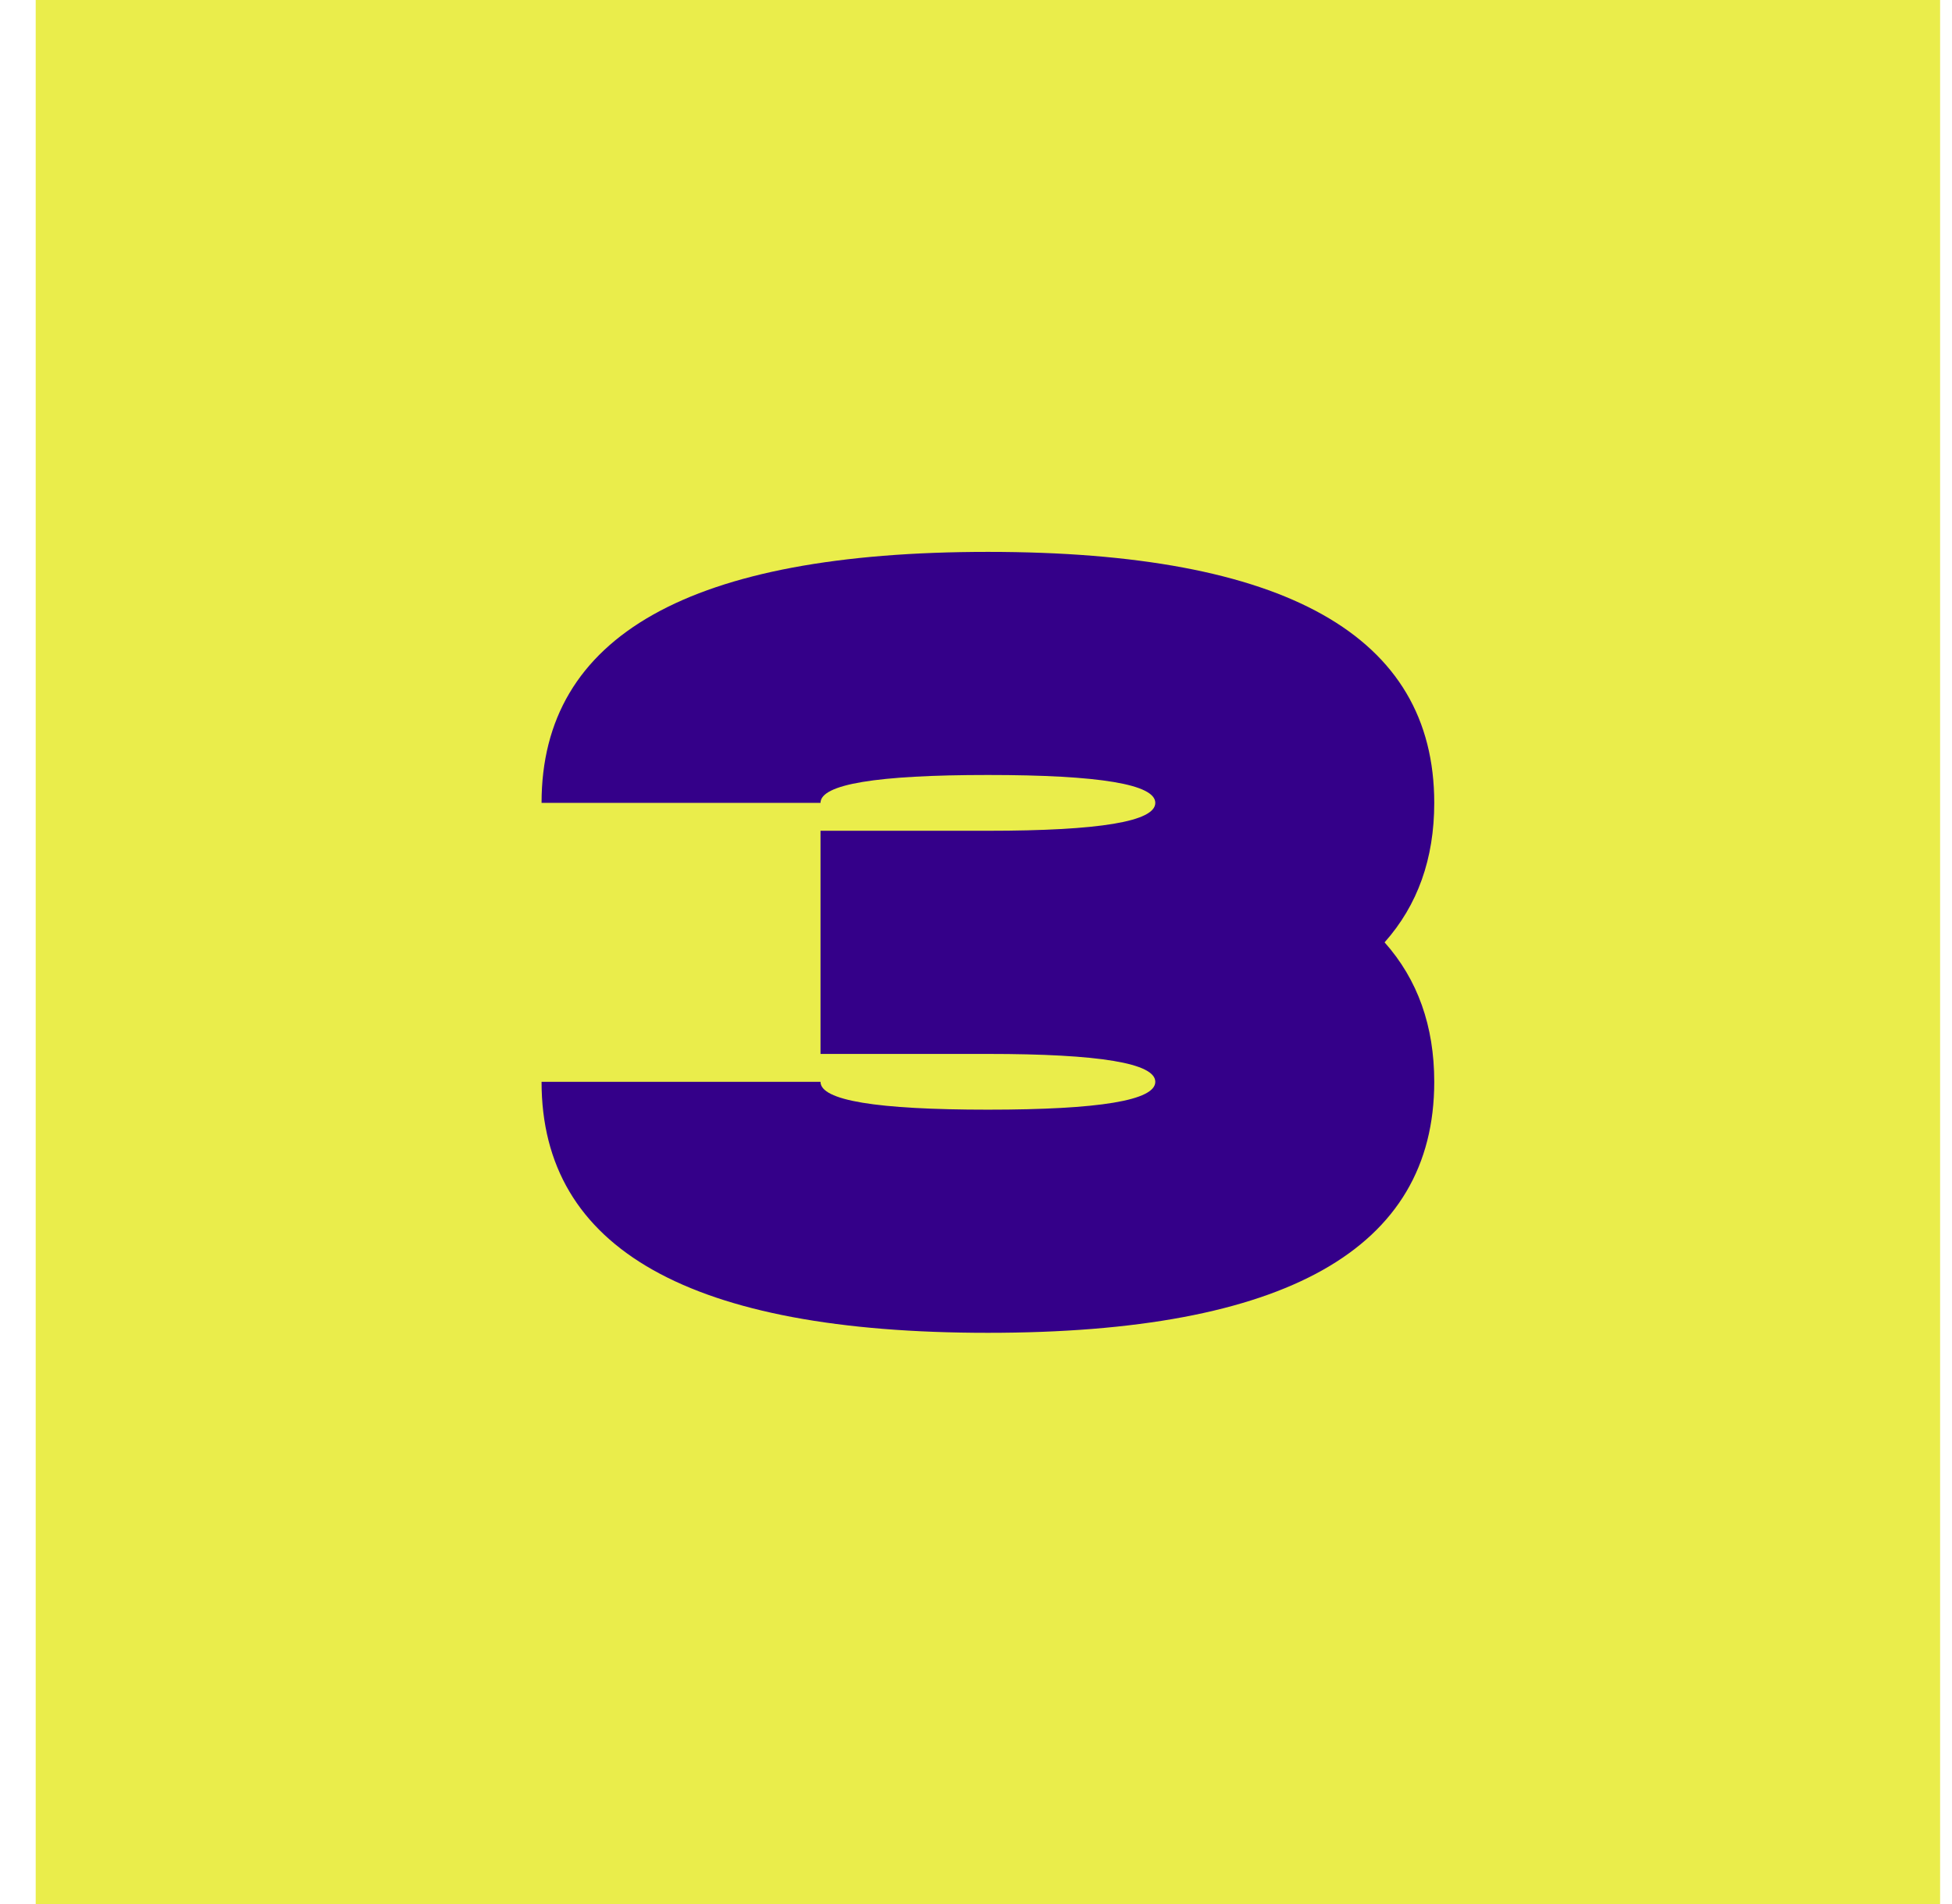 <svg xmlns="http://www.w3.org/2000/svg" width="41" height="40" viewBox="0 0 41 40" fill="none"><rect x="0.75" width="40" height="40" fill="#EAED4B"></rect><path d="M20.75 16.281C18.406 16.281 17.234 16.477 17.234 16.867H11.375C11.375 13.352 14.5 11.594 20.75 11.594C27 11.594 30.125 13.352 30.125 16.867C30.125 18.039 29.777 19.016 29.082 19.797C29.777 20.578 30.125 21.555 30.125 22.727C30.125 26.242 27 28 20.75 28C14.5 28 11.375 26.242 11.375 22.727H17.234C17.234 23.117 18.406 23.312 20.75 23.312C23.094 23.312 24.266 23.117 24.266 22.727C24.266 22.336 23.094 22.141 20.75 22.141H17.234V17.453H20.75C23.094 17.453 24.266 17.258 24.266 16.867C24.266 16.477 23.094 16.281 20.75 16.281Z" fill="#340089"></path></svg>